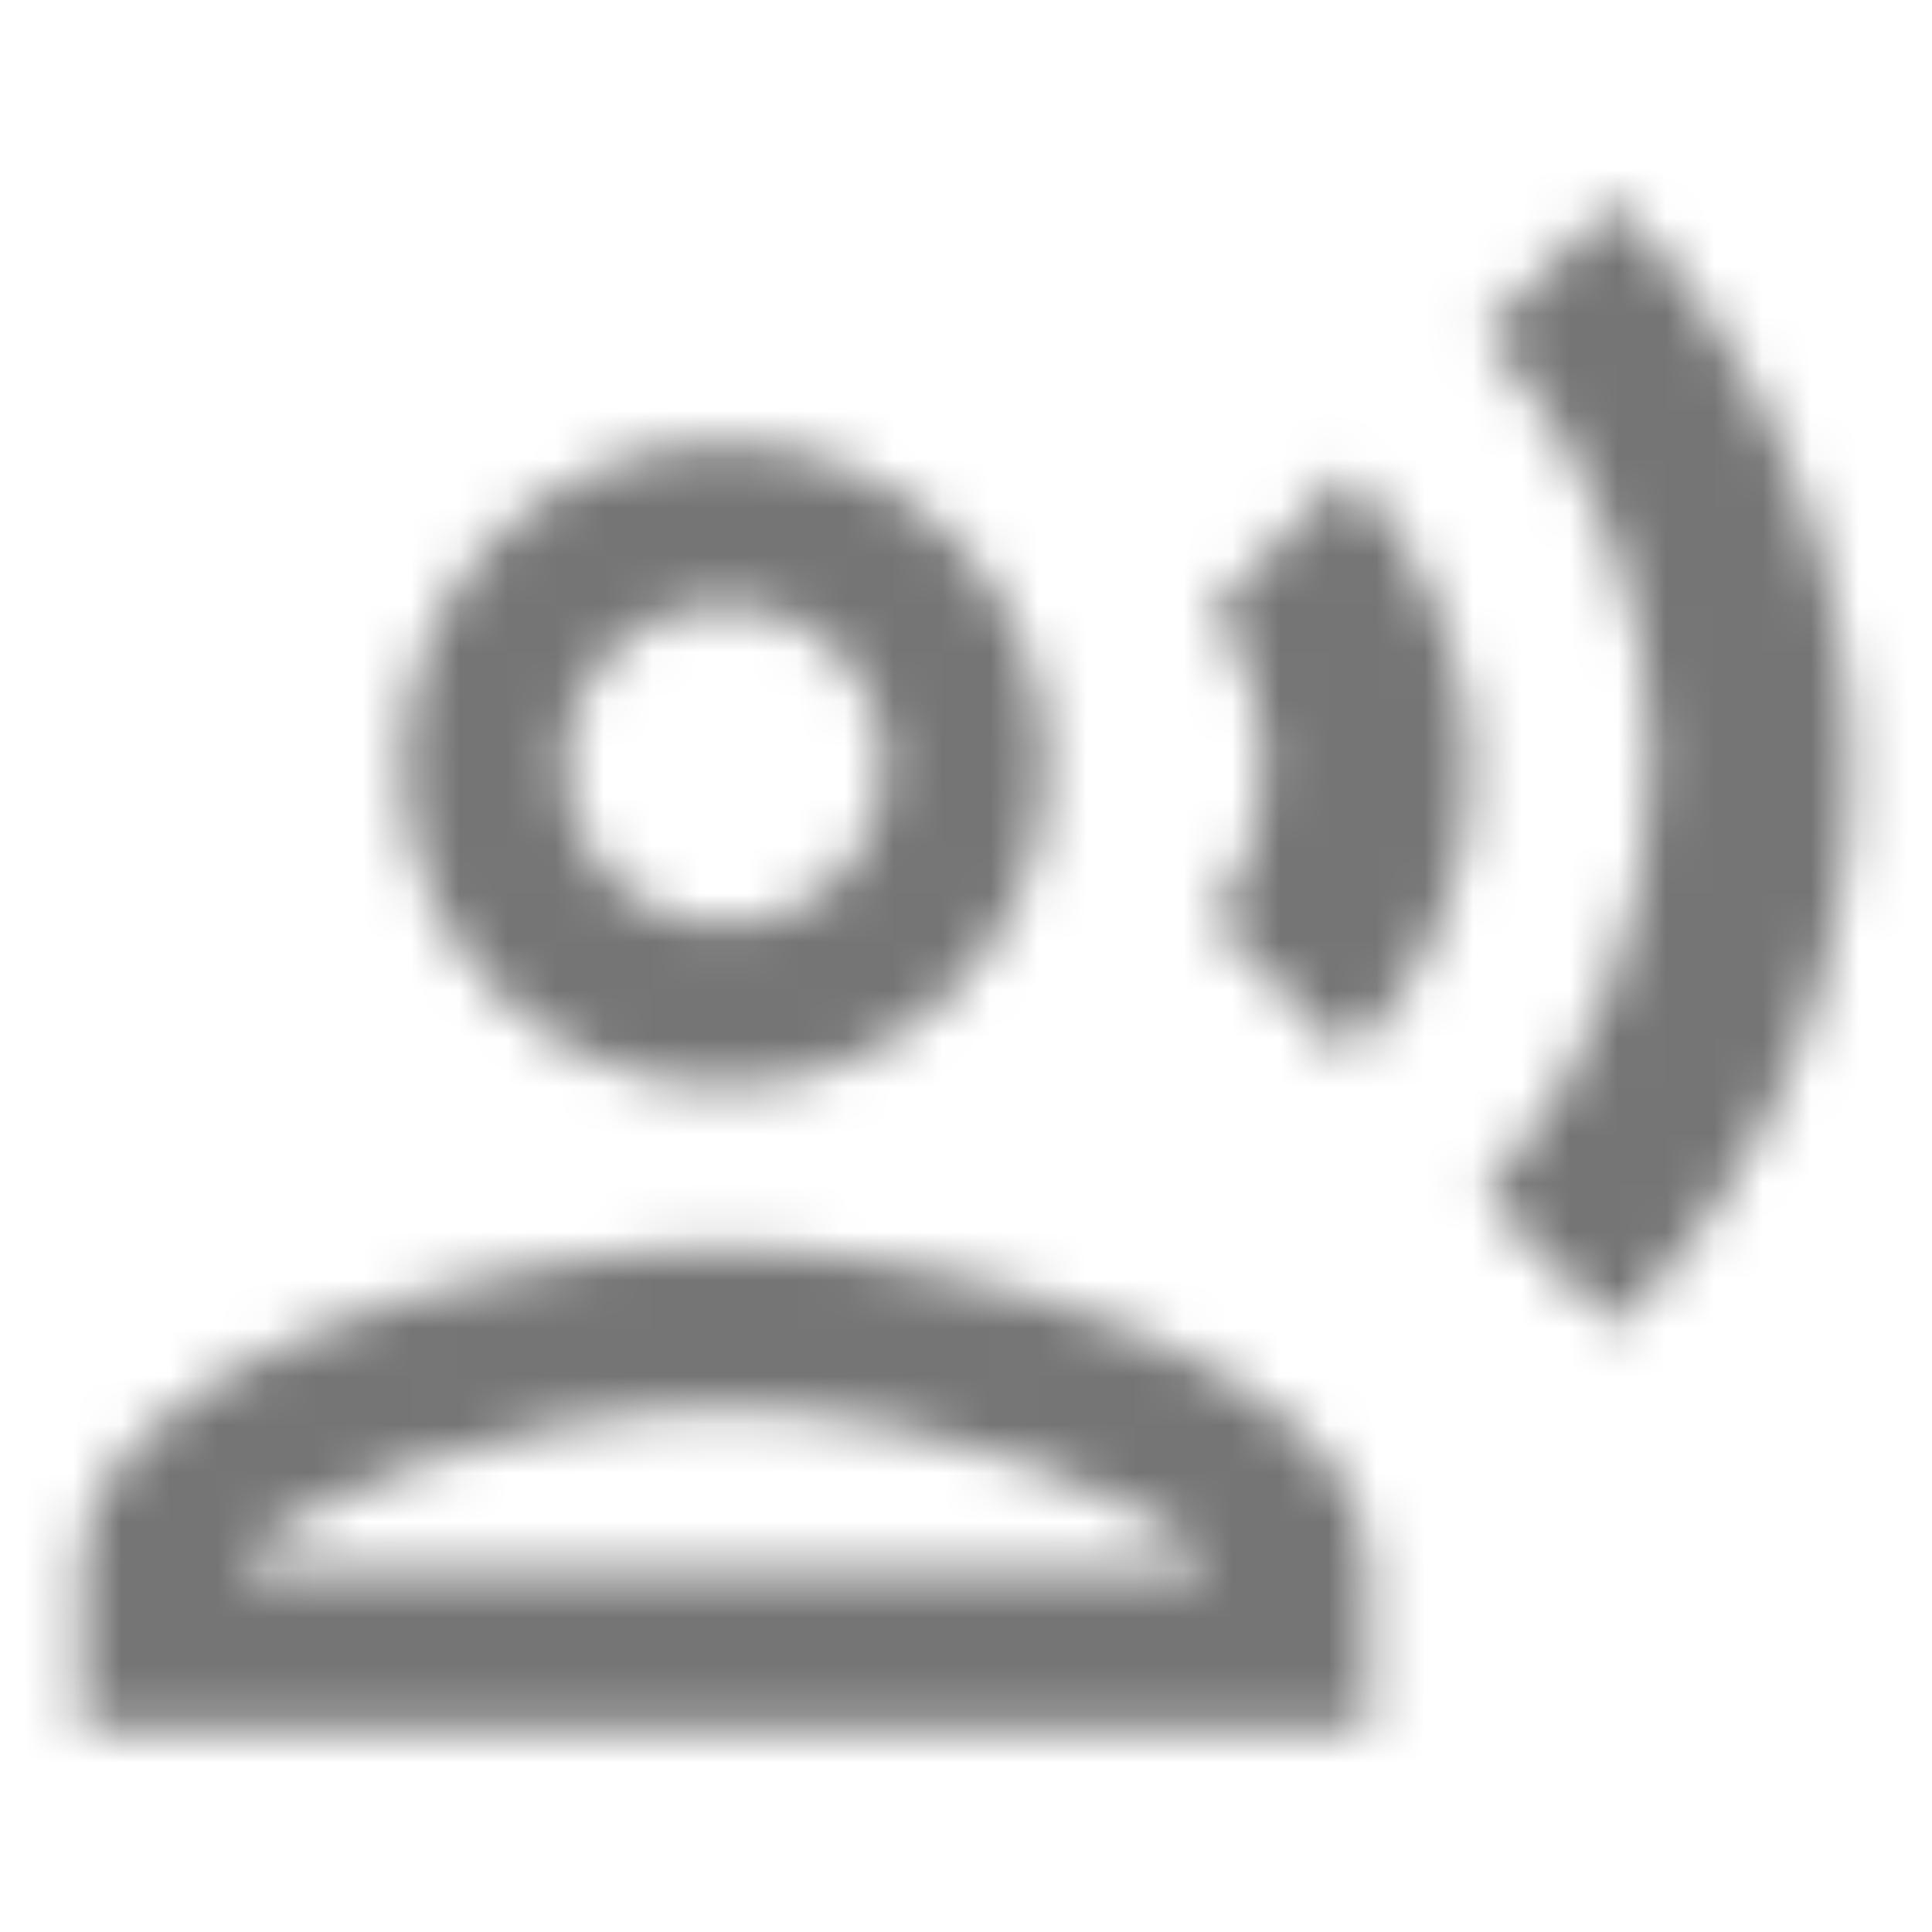 <?xml version="1.0" encoding="UTF-8"?>
<svg width="40px" height="40px" viewBox="0 0 40 40" version="1.1" xmlns="http://www.w3.org/2000/svg" xmlns:xlink="http://www.w3.org/1999/xlink">
    <!-- Generator: Sketch 62 (91390) - https://sketch.com -->
    <title>icon/etc</title>
    <desc>Created with Sketch.</desc>
    <defs>
        <path d="M15.001,22.5 C18.684,22.5 21.668,19.517 21.668,15.833 C21.668,12.15 18.684,9.167 15.001,9.167 C11.318,9.167 8.334,12.15 8.334,15.833 C8.334,19.517 11.318,22.5 15.001,22.5 Z M15.001,12.5 C16.834,12.5 18.334,14 18.334,15.833 C18.334,17.667 16.834,19.167 15.001,19.167 C13.168,19.167 11.668,17.667 11.668,15.833 C11.668,14 13.168,12.5 15.001,12.5 Z M15.001,25.833 C10.551,25.833 1.668,28.067 1.668,32.5 L1.668,35.833 L28.334,35.833 L28.334,32.5 C28.334,28.067 19.451,25.833 15.001,25.833 Z M5.001,32.5 C5.368,31.3 10.518,29.167 15.001,29.167 C19.501,29.167 24.668,31.317 25.001,32.5 L5.001,32.5 Z M25.134,12.583 C26.534,14.55 26.534,17.1 25.134,19.067 L27.934,21.883 C31.301,18.517 31.301,13.433 27.934,9.767 L25.134,12.583 L25.134,12.583 Z M33.451,4.167 L30.734,6.883 C35.351,11.917 35.351,19.483 30.734,24.783 L33.451,27.5 C39.951,21.017 39.968,10.917 33.451,4.167 Z" id="path-1"></path>
    </defs>
    <g id="icon/etc" stroke="none" stroke-width="1" fill="none" fill-rule="evenodd">
        <g id="icon/action/record_voice_over_24px">
            <mask id="mask-2" fill="white">
                <use xlink:href="#path-1"></use>
            </mask>
            <g fill-rule="nonzero"></g>
            <g id="✱-/-Color-/-Icons-/-Black-/-Inactive" mask="url(#mask-2)" fill="#000000" fill-opacity="0.54" fill-rule="evenodd">
                <rect id="Rectangle" x="0" y="0" width="40" height="40"></rect>
            </g>
        </g>
    </g>
</svg>